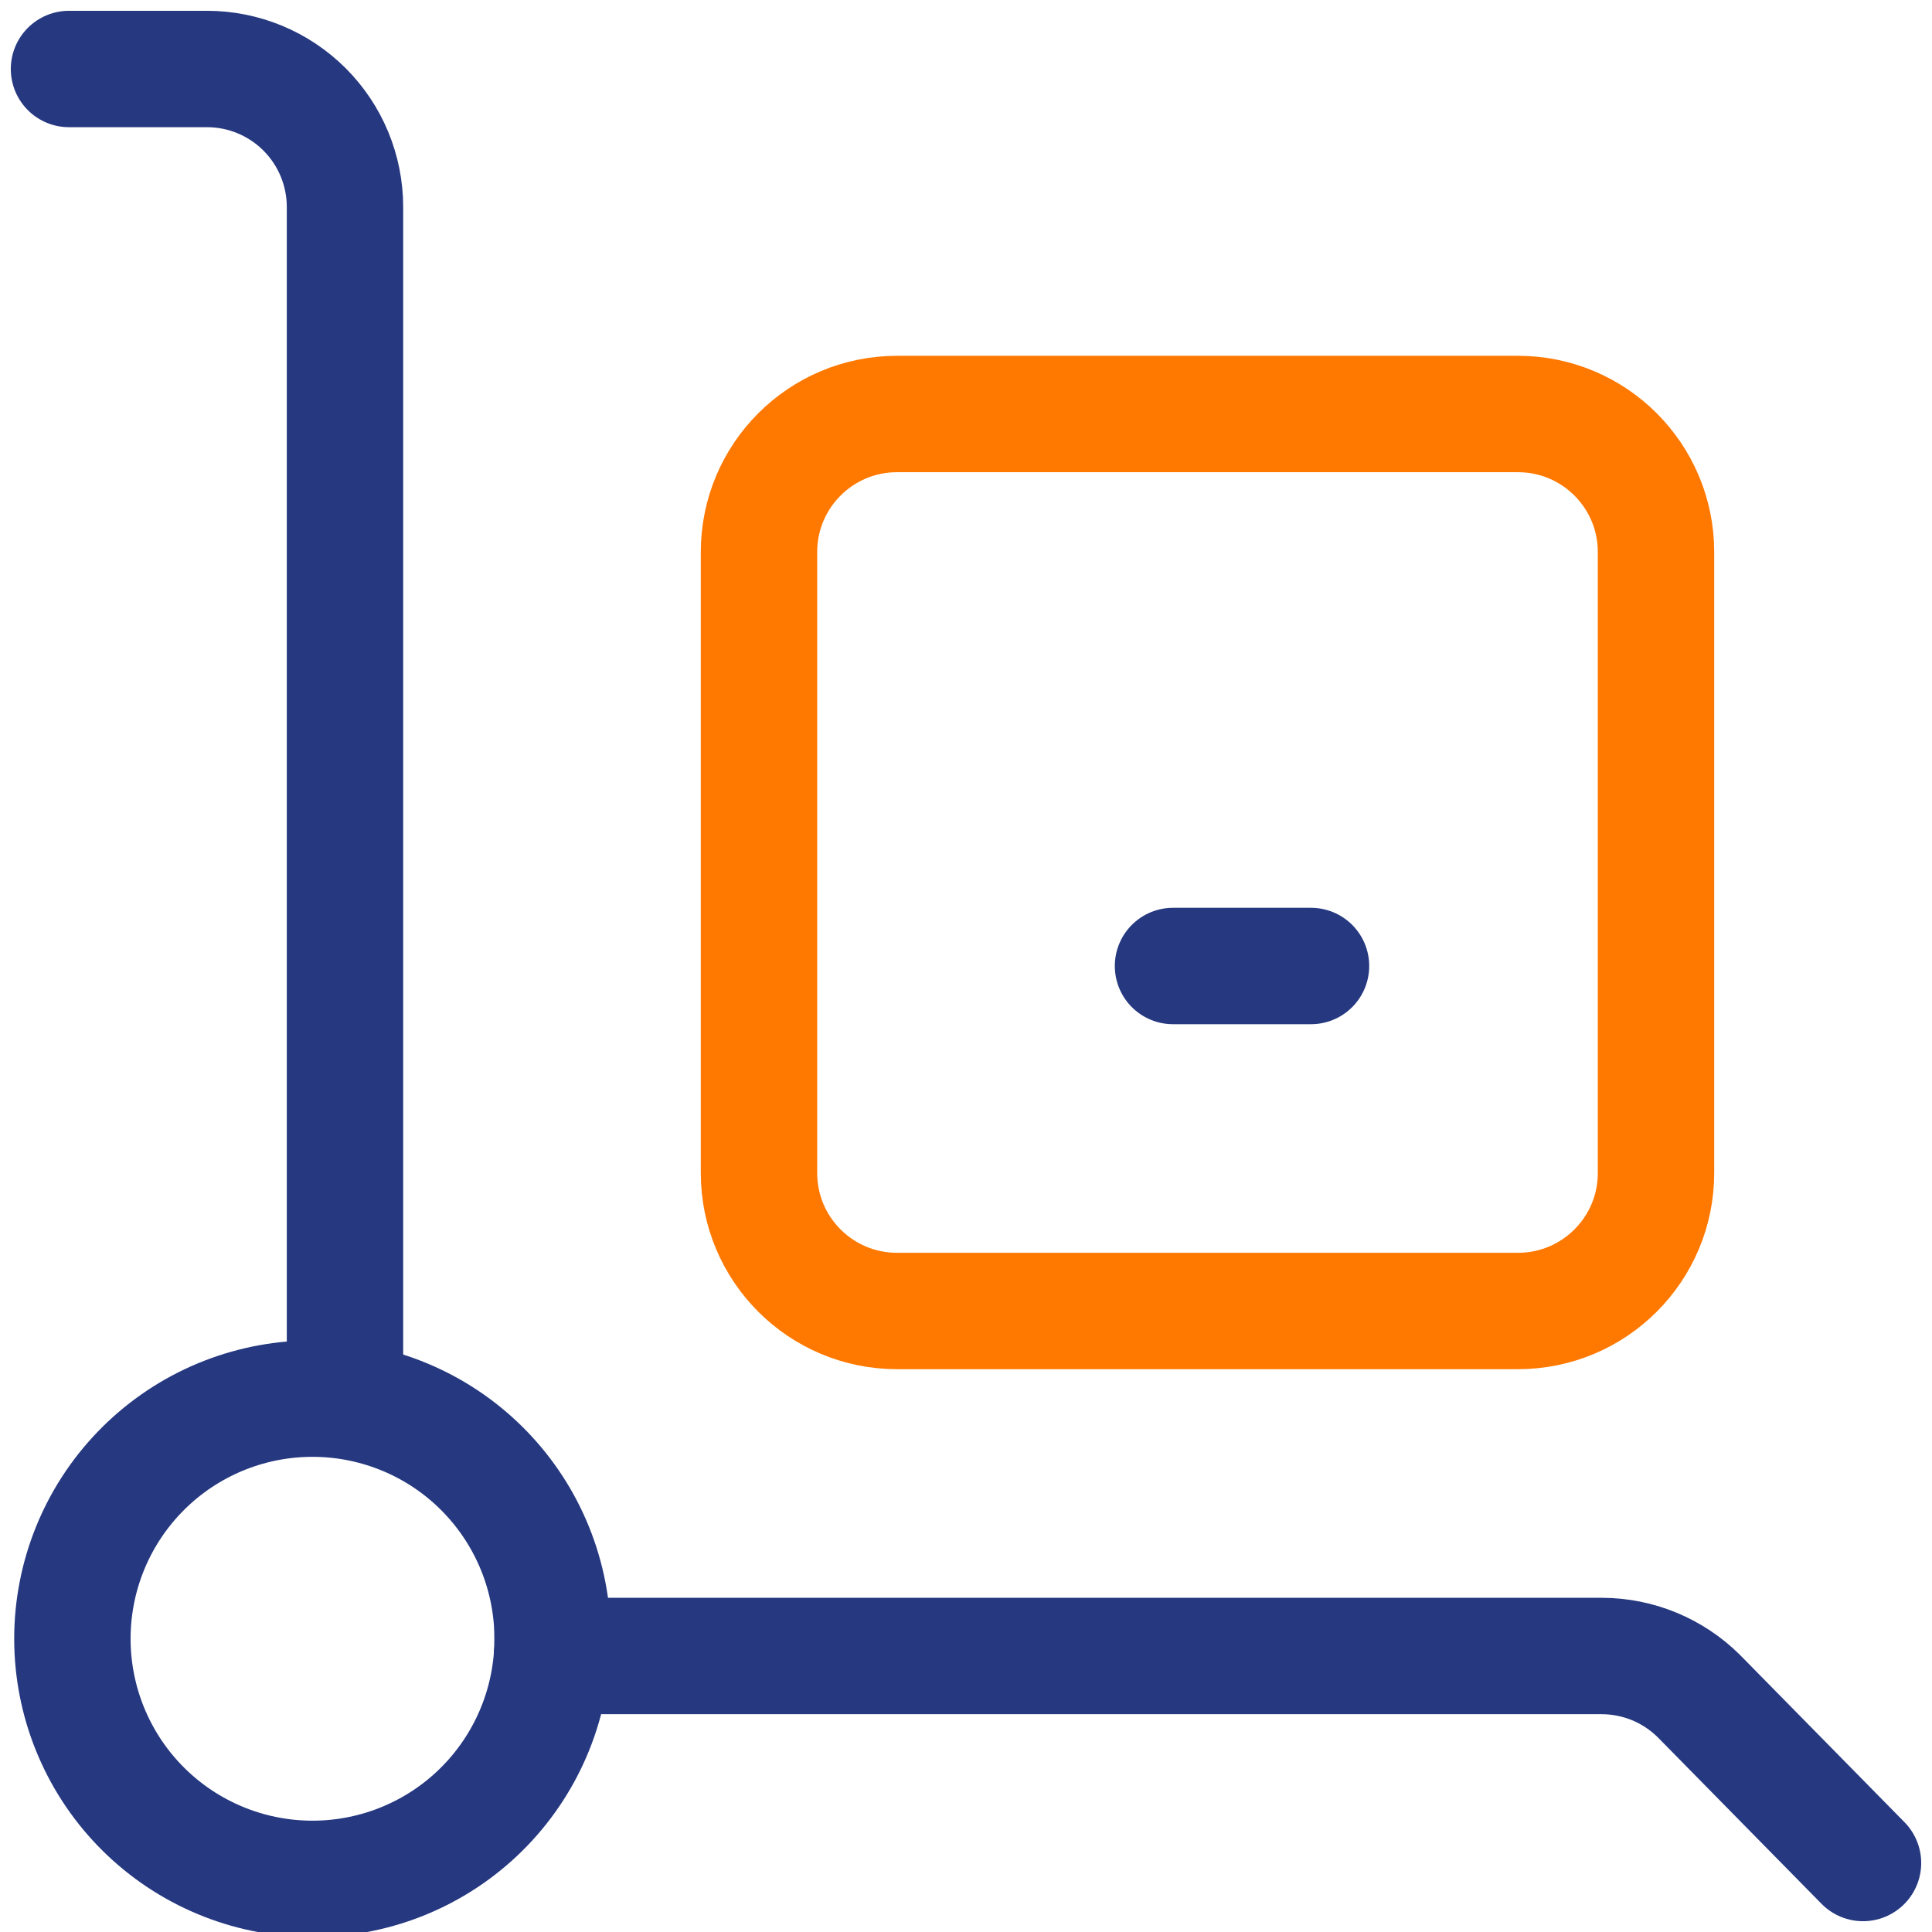 <svg width="83" height="83" viewBox="0 0 83 83" fill="none" xmlns="http://www.w3.org/2000/svg">
<g clip-path="url(#clip0_2706_338)">
<path d="M65.214 17.786H38.536C35.261 17.786 32.607 20.44 32.607 23.714V50.393C32.607 53.667 35.261 56.321 38.536 56.321H65.214C68.489 56.321 71.143 53.667 71.143 50.393V23.714C71.143 20.44 68.489 17.786 65.214 17.786Z" stroke="#FF7800" stroke-width="5" stroke-linecap="round" stroke-linejoin="round"/>
<path d="M23.714 71.143H68.831C70.386 71.149 71.876 71.767 72.981 72.862L80.036 80.036" stroke="#253880" stroke-width="5" stroke-linecap="round" stroke-linejoin="round"/>
<path d="M2.964 2.964H8.893C10.465 2.964 11.973 3.589 13.085 4.701C14.197 5.813 14.821 7.321 14.821 8.893V59.286" stroke="#253880" stroke-width="5" stroke-linecap="round" stroke-linejoin="round"/>
<path d="M23.714 69.661C23.744 70.154 23.744 70.649 23.714 71.143C23.522 73.808 22.304 76.294 20.316 78.079C18.328 79.863 15.724 80.807 13.054 80.711C10.384 80.615 7.856 79.487 6.001 77.564C4.146 75.641 3.11 73.073 3.11 70.402C3.11 67.73 4.146 65.163 6.001 63.24C7.856 61.317 10.384 60.189 13.054 60.093C15.724 59.997 18.328 60.94 20.316 62.725C22.304 64.51 23.522 66.996 23.714 69.661V69.661Z" stroke="#253880" stroke-width="5" stroke-linecap="round" stroke-linejoin="round"/>
<path d="M50.393 41.5H56.322" stroke="#253880" stroke-width="5" stroke-linecap="round" stroke-linejoin="round"/>
</g>
<defs>
<clipPath id="clip0_2706_338">
<rect width="83" height="83" fill="white"/>
</clipPath>
</defs>
</svg>
